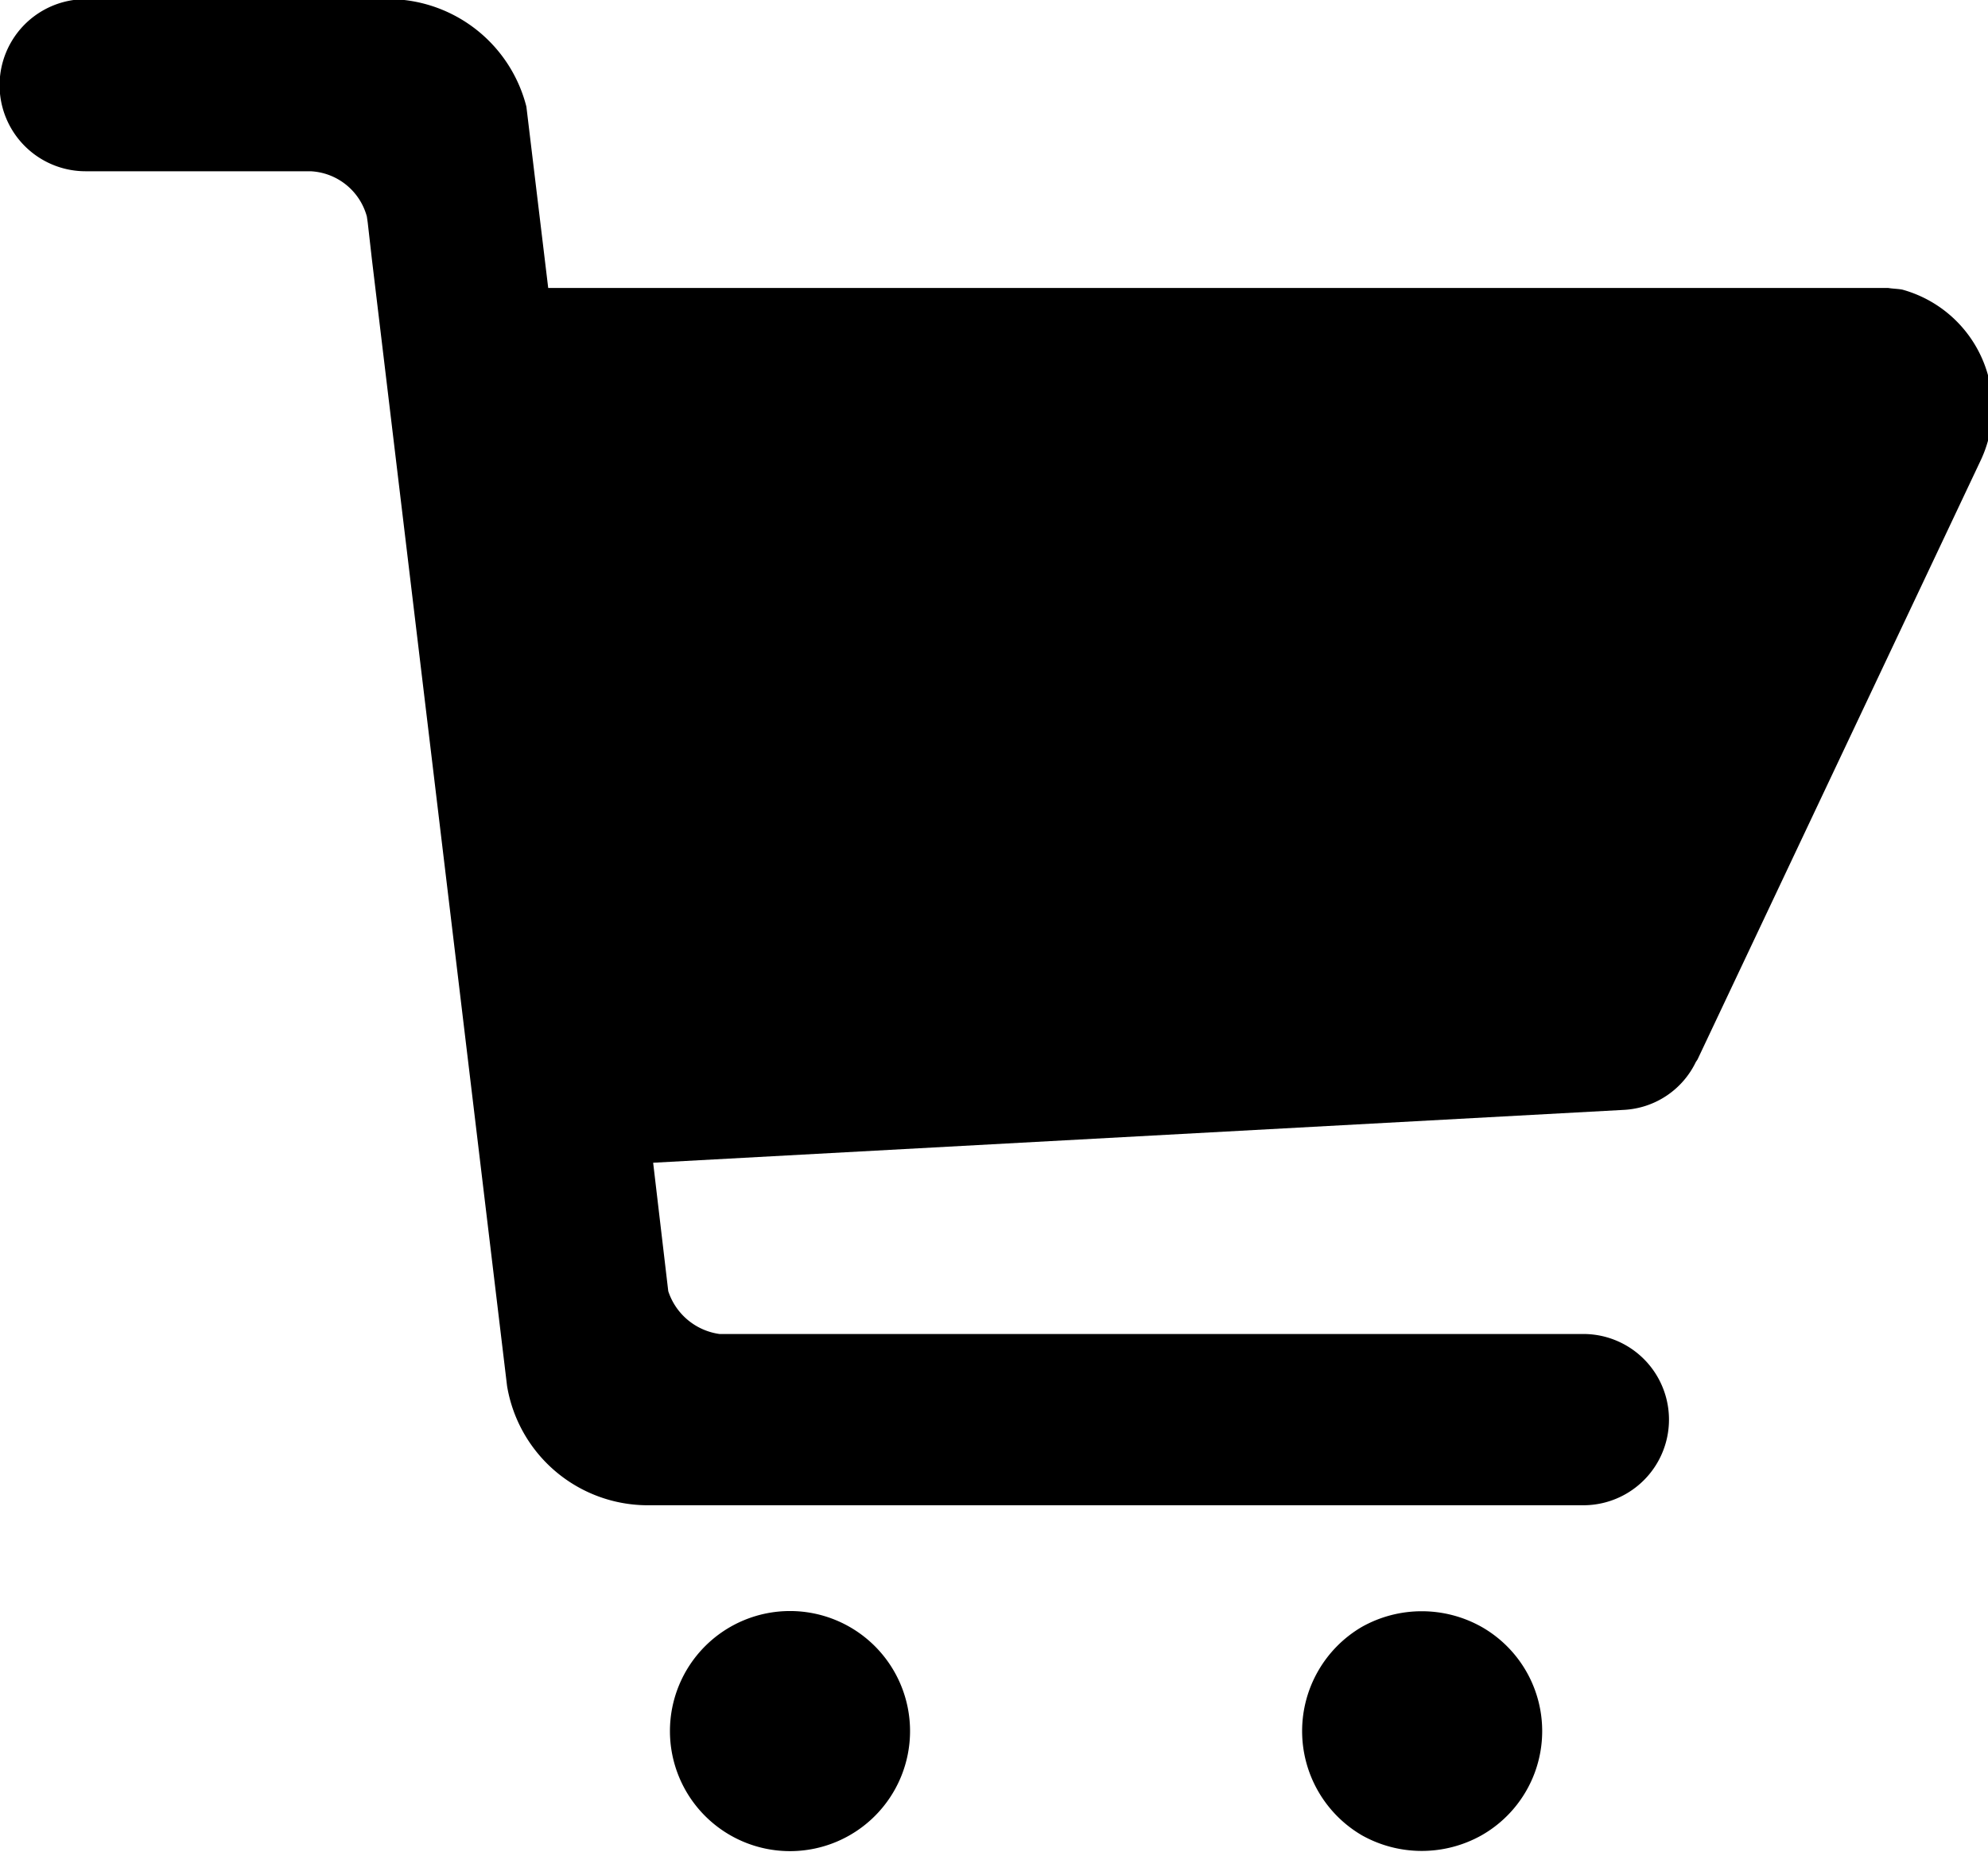 <svg xmlns="http://www.w3.org/2000/svg" width="23.68" height="22.06" viewBox="0 0 23.68 22.06">
  <defs>
    <style>
      .cls-1 {
        fill-rule: evenodd;
      }
    </style>
  </defs>
  <path id="形状_18" data-name="形状 18" class="cls-1" d="M1309.5,1116.37l-3.37,7.13-0.02.03a1.009,1.009,0,0,1-.85.57l-11.57.63,0.18,1.53a0.751,0.751,0,0,0,.61.51h10.29a1.02,1.02,0,0,1,0,2.04h-11.14a1.7,1.7,0,0,1-1.68-1.42l-1.61-13.42-0.05-.44-0.01-.07a0.731,0.731,0,0,0-.67-0.54h-2.68a1.025,1.025,0,0,1,0-2.05h3.66a1.7,1.7,0,0,1,1.59,1.28l0.26,2.16h15.96c0.06,0.01.12,0.01,0.17,0.02A1.462,1.462,0,0,1,1309.5,1116.37Zm-14.18,13.7a1.43,1.43,0,1,1-1.43,1.43A1.43,1.43,0,0,1,1295.32,1130.07Zm6.81,0.19a1.457,1.457,0,0,1,1.43,0,1.428,1.428,0,0,1,0,2.48,1.457,1.457,0,0,1-1.43,0A1.438,1.438,0,0,1,1302.13,1130.26Z" transform="translate(-1285.91 -1110.88)"/>
</svg>
